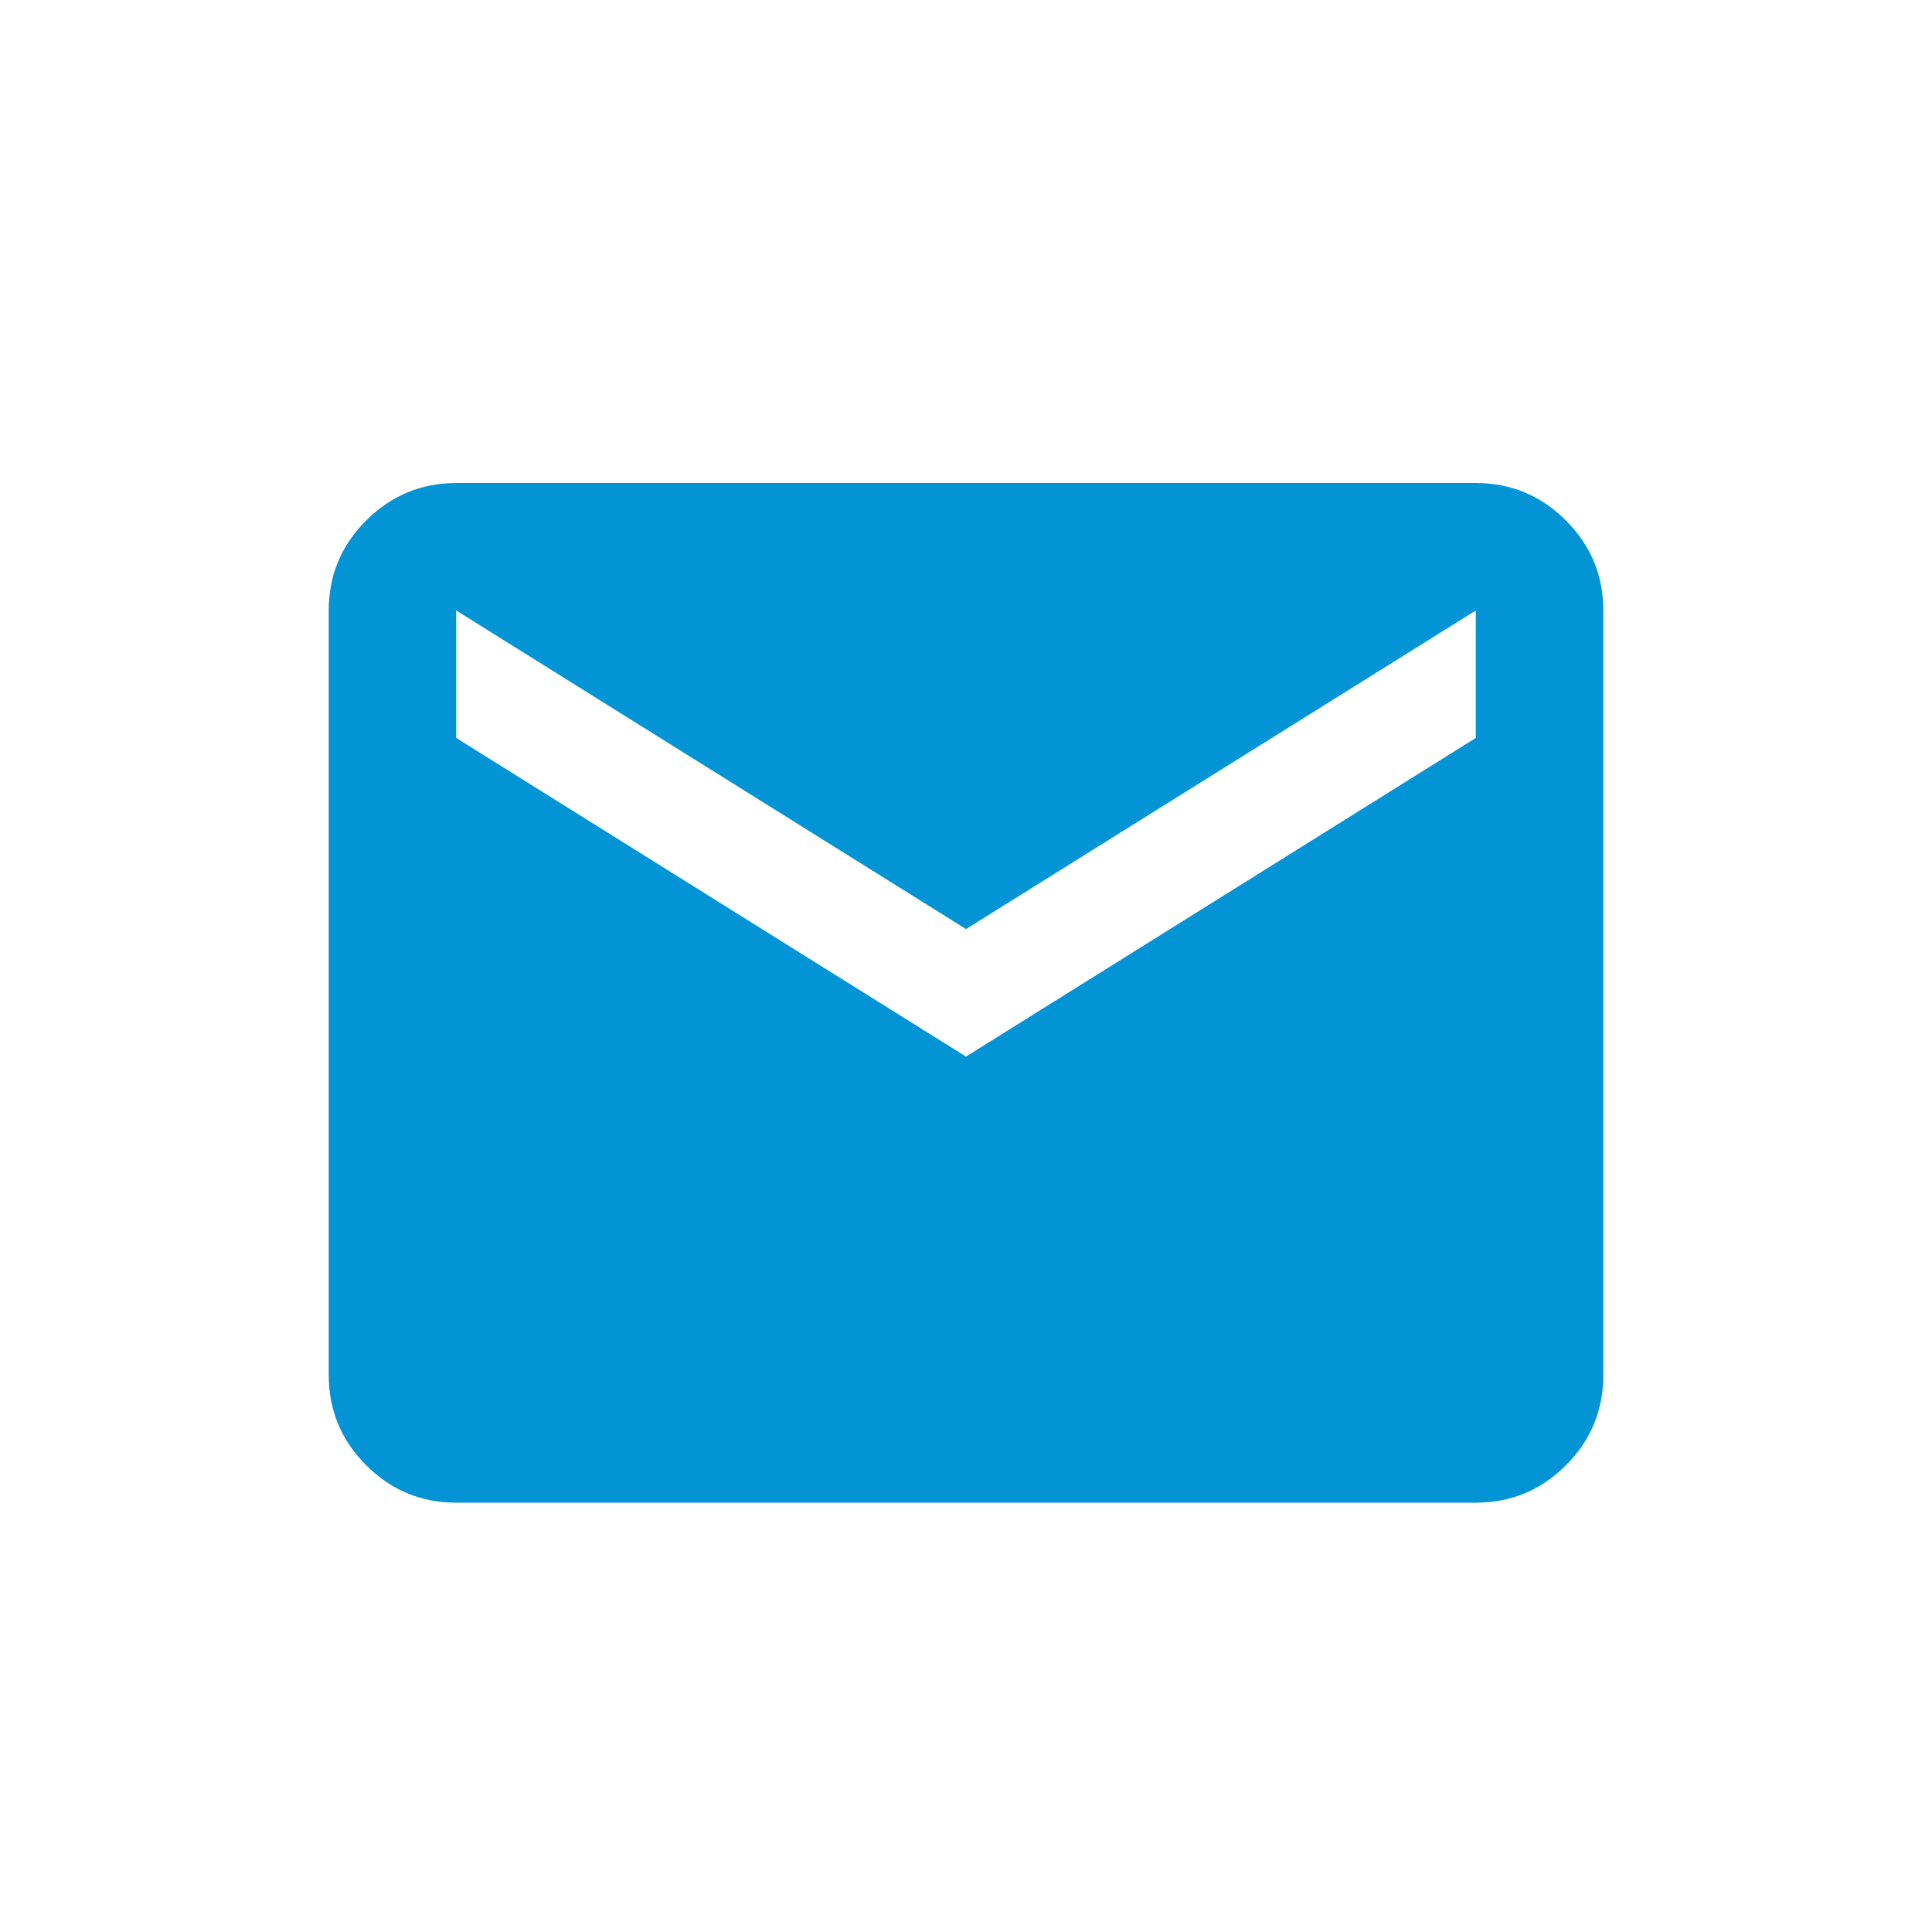 <svg xmlns="http://www.w3.org/2000/svg" width="36" height="36" viewBox="0 0 36 36" fill="none">
    <path d="M8.5 28C7.847 28 7.288 27.768 6.823 27.303C6.359 26.838 6.126 26.279 6.125 25.625V11.375C6.125 10.722 6.358 10.163 6.823 9.698C7.289 9.234 7.848 9.001 8.5 9H27.5C28.153 9 28.712 9.233 29.178 9.698C29.643 10.164 29.876 10.723 29.875 11.375V25.625C29.875 26.278 29.643 26.837 29.178 27.303C28.713 27.768 28.154 28.001 27.5 28H8.5ZM18 19.688L27.5 13.75V11.375L18 17.312L8.5 11.375V13.75L18 19.688Z" fill="#0394D6"/>
</svg>
